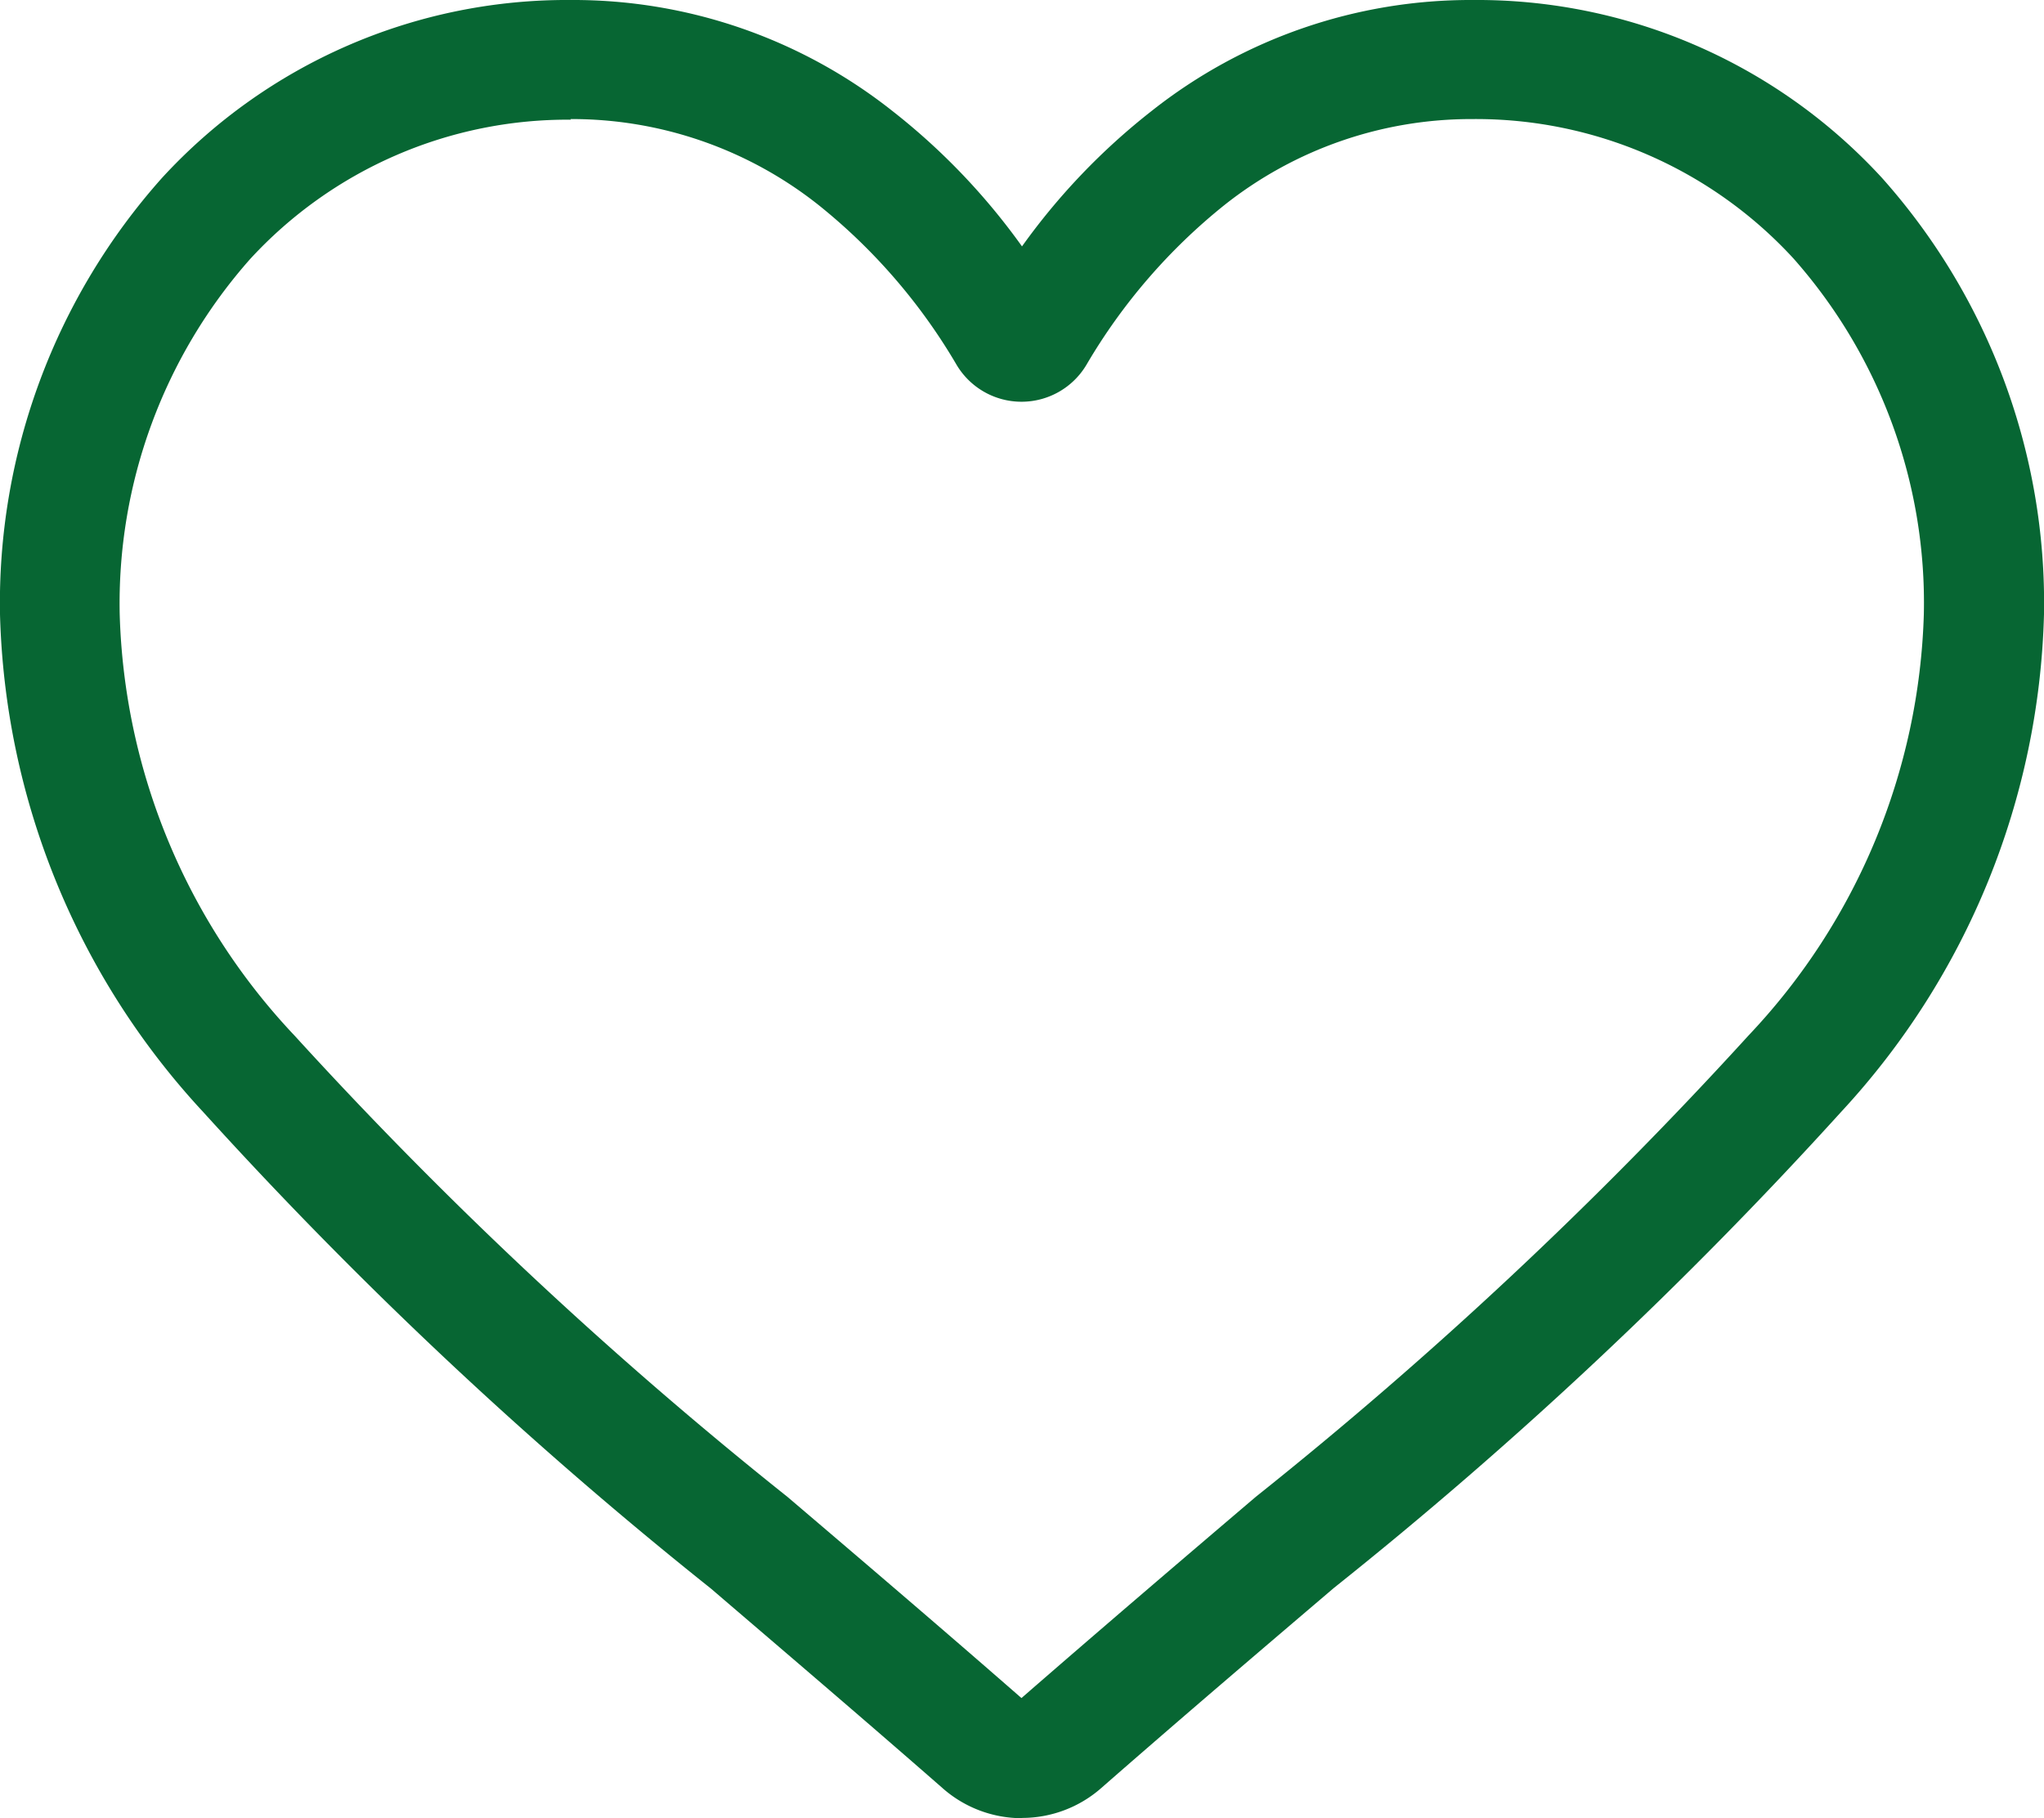 <svg xmlns="http://www.w3.org/2000/svg" width="23" height="20.463" viewBox="0 0 23 20.463"><path d="M11.5,20.463a1.349,1.349,0,0,1-.889-.334C9.682,19.316,8.786,18.553,8,17.879l0,0a48.638,48.638,0,0,1-5.71-5.36A8.561,8.561,0,0,1,0,6.912,7.189,7.189,0,0,1,1.825,2a6.185,6.185,0,0,1,4.6-2,5.785,5.785,0,0,1,3.614,1.247A7.394,7.394,0,0,1,11.5,2.773a7.394,7.394,0,0,1,1.461-1.526A5.785,5.785,0,0,1,16.575,0a6.185,6.185,0,0,1,4.6,2A7.189,7.189,0,0,1,23,6.912a8.56,8.56,0,0,1-2.281,5.6,48.633,48.633,0,0,1-5.71,5.36c-.792.675-1.689,1.439-2.62,2.254a1.35,1.35,0,0,1-.889.334ZM6.425,1.347a4.852,4.852,0,0,0-3.61,1.568,5.848,5.848,0,0,0-1.468,4,7.2,7.2,0,0,0,1.971,4.744A47.863,47.863,0,0,0,8.865,16.85l0,0c.793.676,1.693,1.443,2.629,2.261.942-.82,1.842-1.588,2.637-2.265a47.876,47.876,0,0,0,5.546-5.194,7.2,7.2,0,0,0,1.971-4.744,5.848,5.848,0,0,0-1.468-4,4.852,4.852,0,0,0-3.61-1.568,4.468,4.468,0,0,0-2.79.966,6.538,6.538,0,0,0-1.555,1.8.85.85,0,0,1-1.461,0,6.532,6.532,0,0,0-1.555-1.8,4.468,4.468,0,0,0-2.79-.966Zm0,0" transform="translate(0 0)" fill="#076633"/></svg>